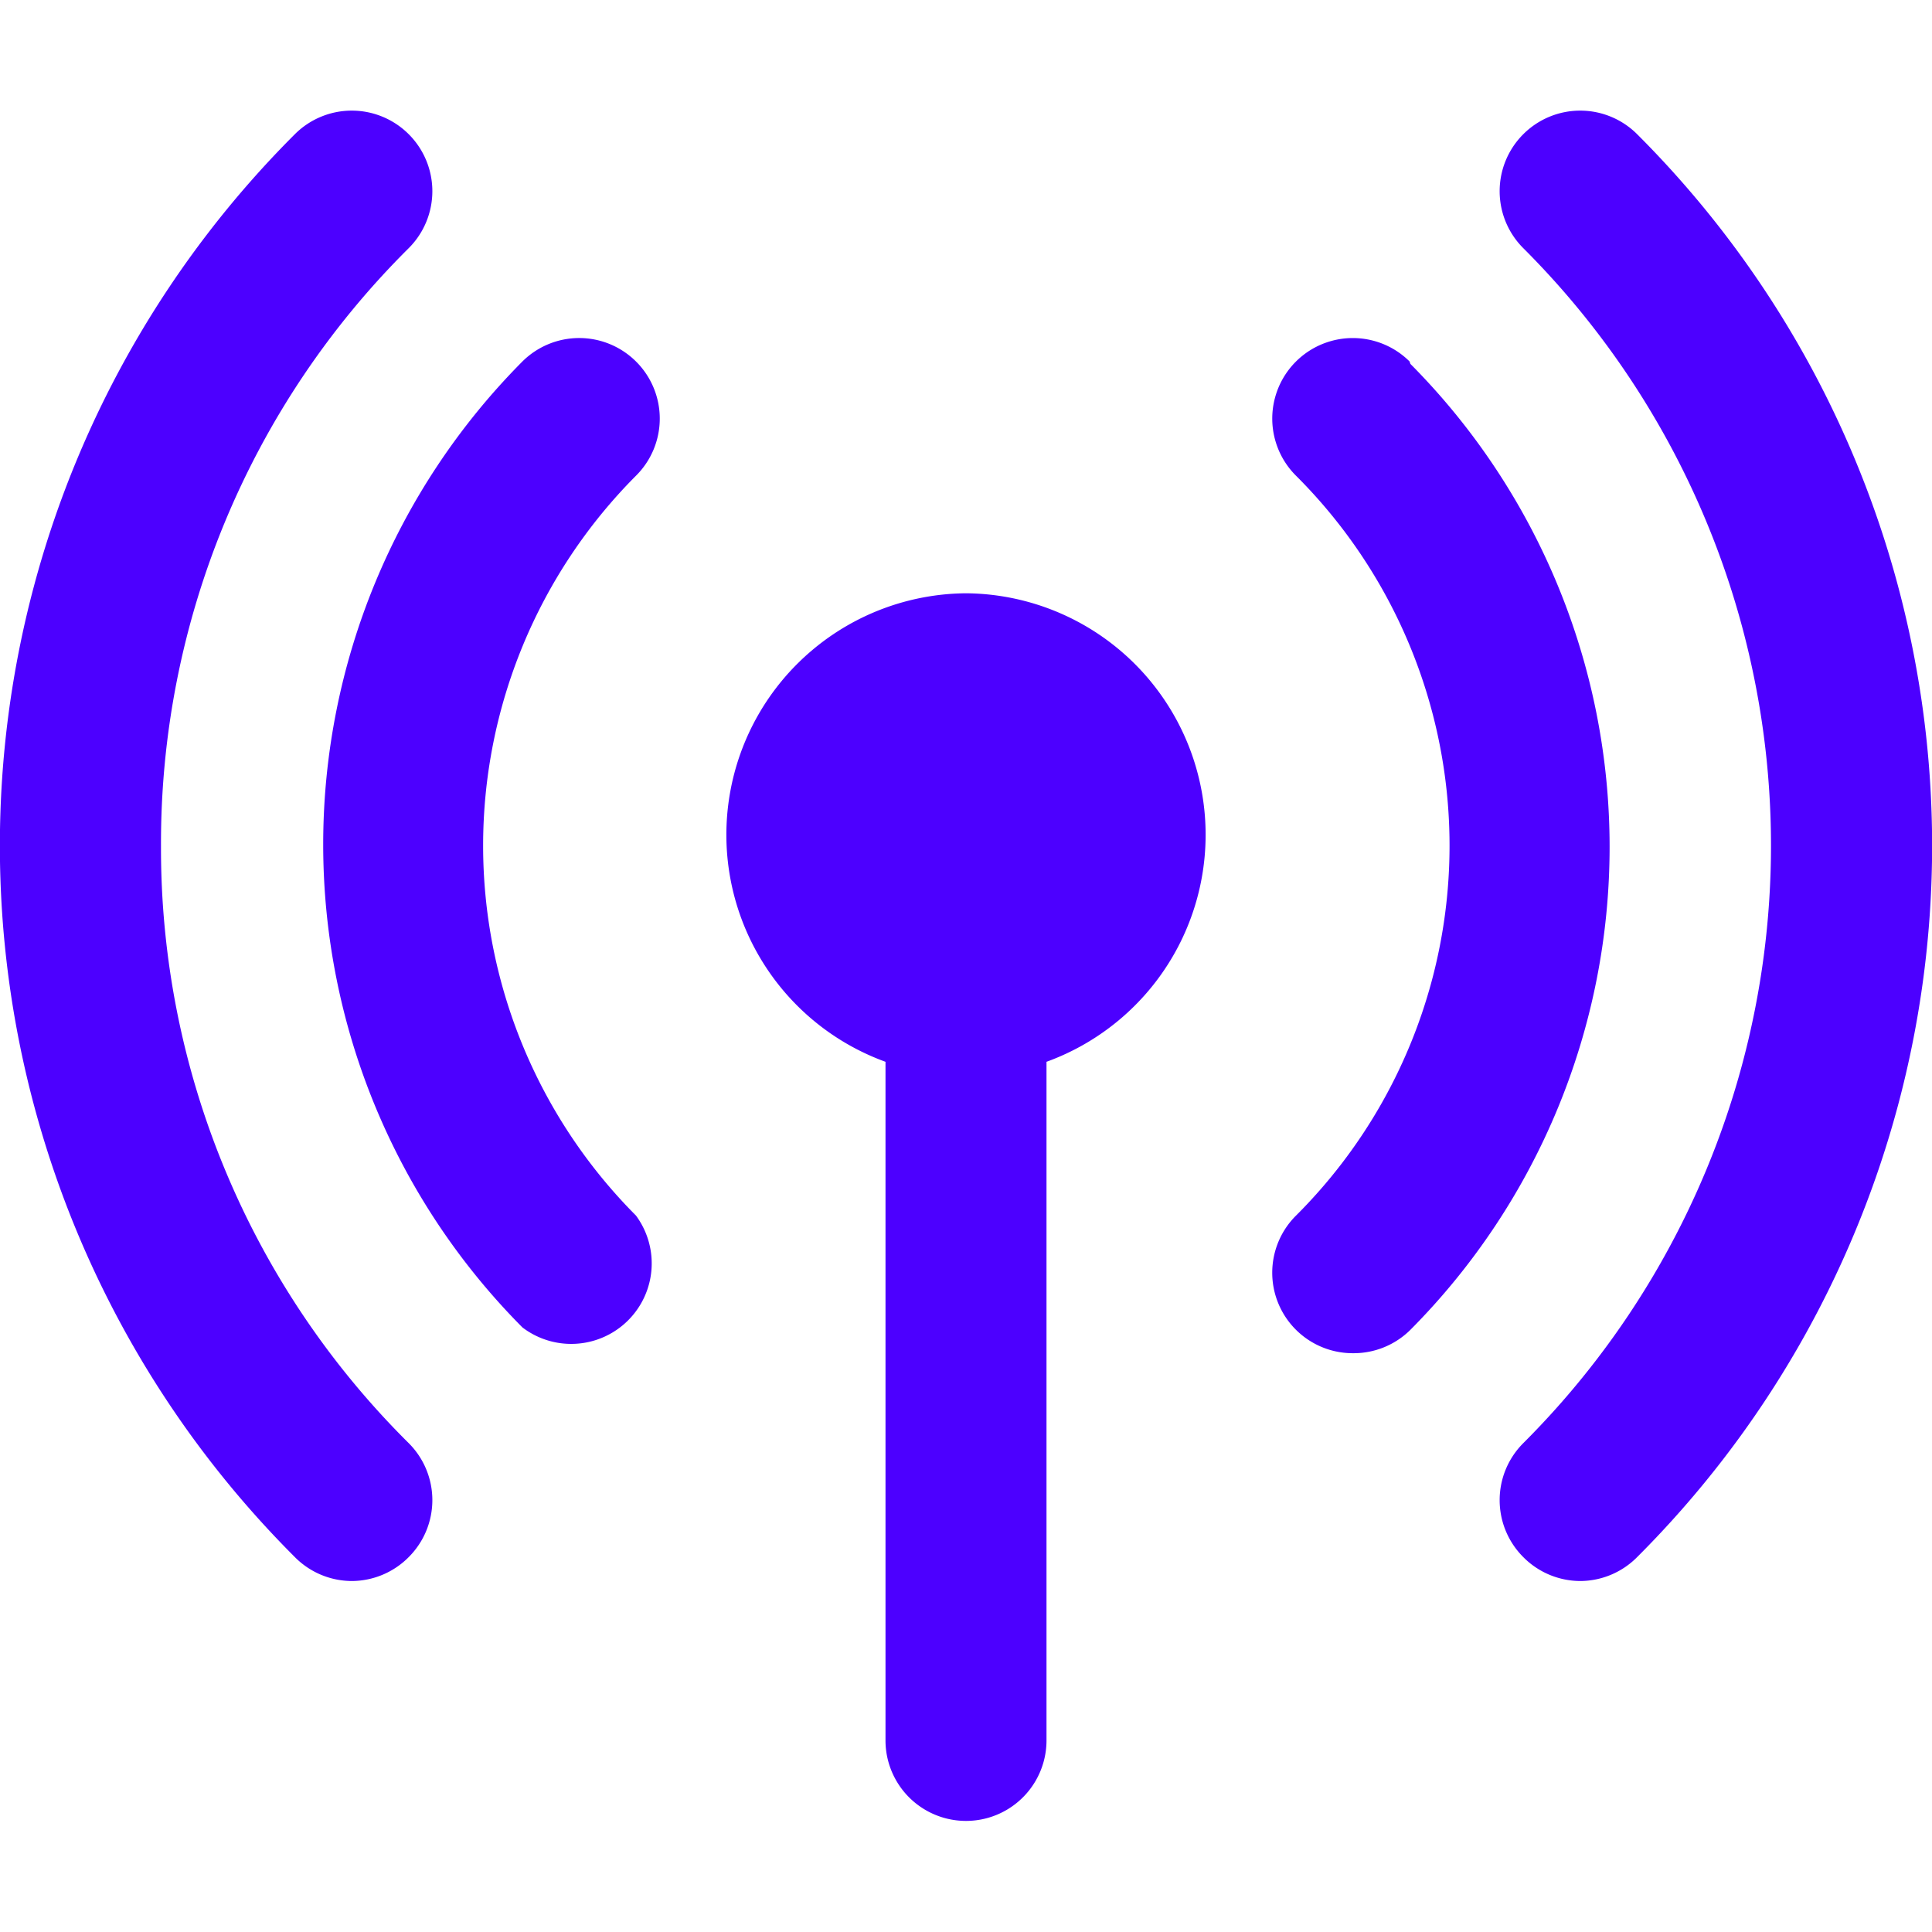 <svg xmlns="http://www.w3.org/2000/svg" viewBox="0 0 24 24" id="Wifi-Signal-2--Streamline-Ultimate.svg" height="24" width="24"><desc>Wifi Signal 2 Streamline Icon: https://streamlinehq.com</desc><g id="Wifi-Signal-2--Streamline-Ultimate.svg"><path d="M20.34 1.67a1 1 0 0 0 -1.42 0 1 1 0 0 0 0 1.41 10.49 10.49 0 0 1 0 14.85 1 1 0 0 0 0 1.41 1 1 0 0 0 0.71 0.3 1 1 0 0 0 0.71 -0.3 12.49 12.49 0 0 0 0 -17.67Z" fill="#4c00ff" stroke-width="1"></path><path d="M17.51 4.49a1 1 0 1 0 -1.41 1.42 6.49 6.49 0 0 1 0 9.19 1 1 0 0 0 0.71 1.71 1 1 0 0 0 0.71 -0.29 8.51 8.51 0 0 0 0 -12Z" fill="#4c00ff" stroke-width="1"></path><path d="M2 10.51a10.41 10.41 0 0 1 3.08 -7.43 1 1 0 0 0 0 -1.41 1 1 0 0 0 -1.42 0 12.49 12.49 0 0 0 0 17.67 1 1 0 0 0 0.71 0.3 1 1 0 0 0 0.71 -0.3 1 1 0 0 0 0 -1.41A10.4 10.4 0 0 1 2 10.51Z" fill="#4c00ff" stroke-width="1"></path><path d="M7.9 4.49a1 1 0 0 0 -1.41 0 8.51 8.51 0 0 0 0 12A1 1 0 0 0 7.9 15.1a6.51 6.51 0 0 1 0 -9.19 1 1 0 0 0 0 -1.42Z" fill="#4c00ff" stroke-width="1"></path><path d="M12 7.37a3 3 0 0 0 -1 5.82v8.43a1 1 0 1 0 2 0v-8.43a3 3 0 0 0 -1 -5.82Z" fill="#4c00ff" stroke-width="1"></path></g></svg>